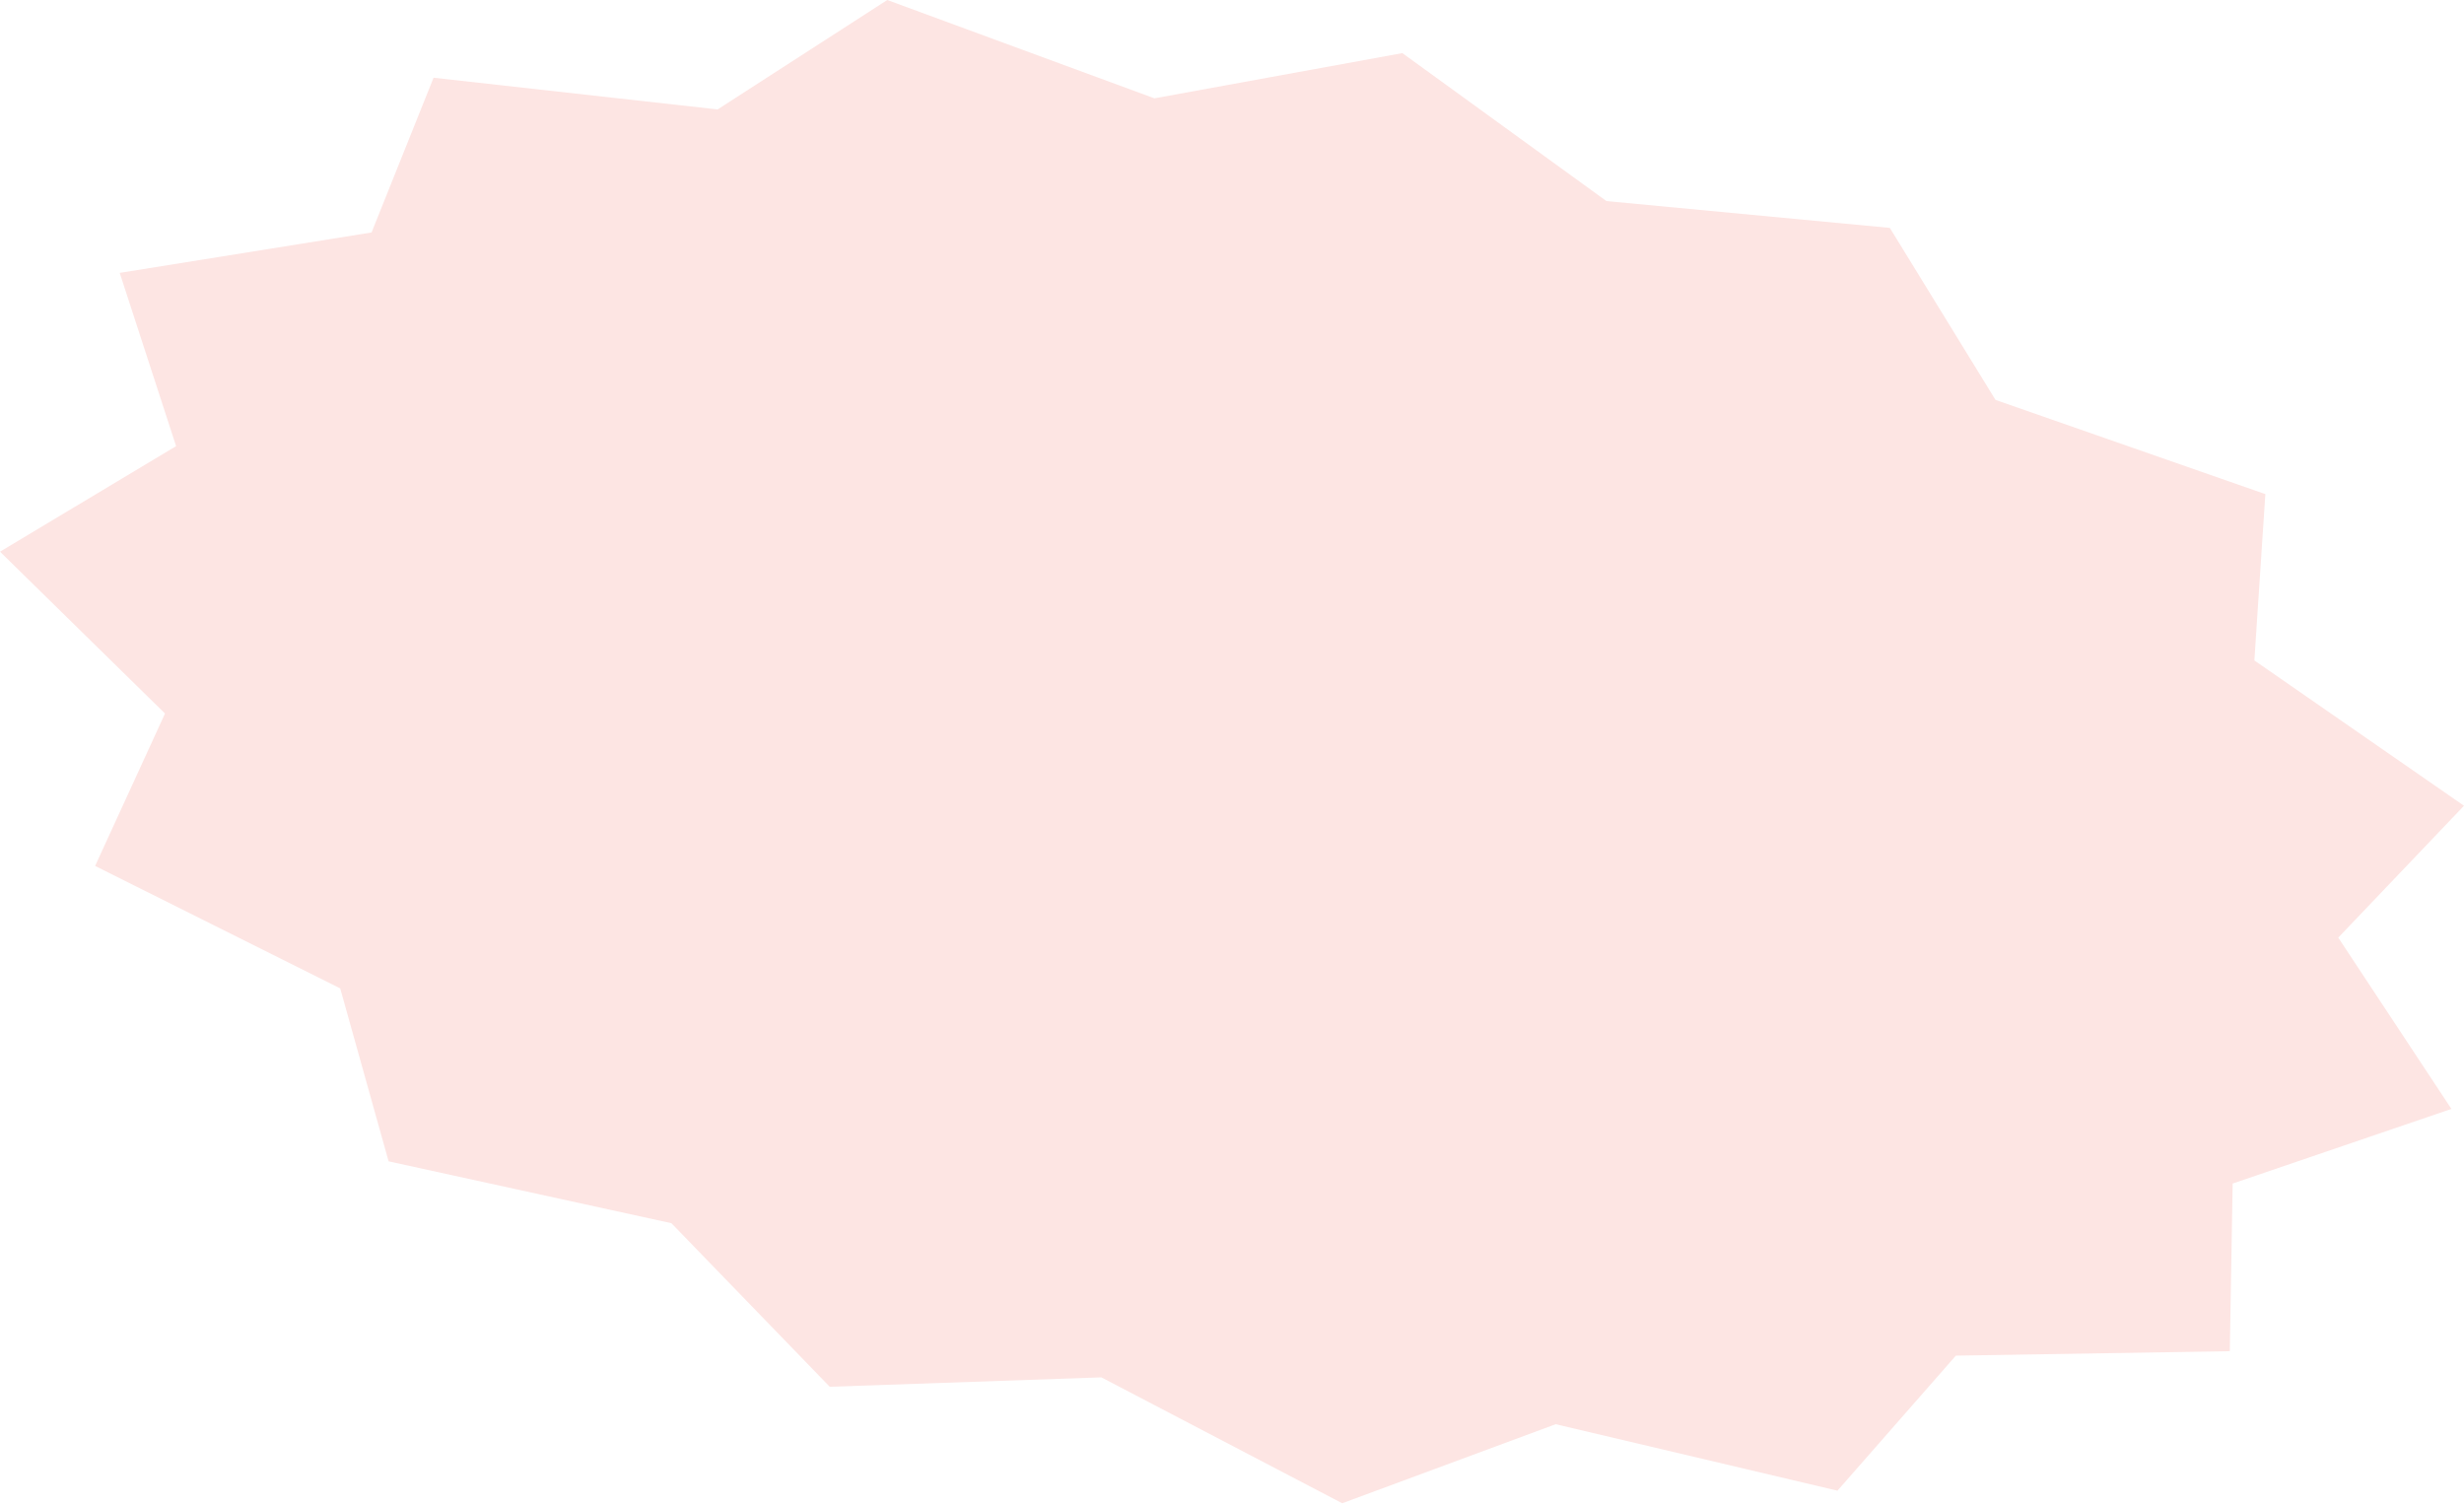 <?xml version="1.0" encoding="UTF-8"?> <svg xmlns="http://www.w3.org/2000/svg" width="922" height="563" viewBox="0 0 922 563" fill="none"> <path d="M524.753 19.876L601.106 75.243L707.155 85.277L746.694 149.642L847.669 184.896L843.557 247.13L921.999 301.507L874.947 350.849L917.294 414.947L835.437 442.866L834.366 505.602L731.859 507.27L687.554 557.796L582.121 532.925L502.244 562.505L412.116 515.395L310.478 518.914L251.238 457.711L145.413 434.561L127.304 369.847L35.591 324.031L61.745 266.996L0.001 206.435L65.895 166.942L44.797 102.108L139.038 86.984L162.233 29.088L268.525 40.949L332.003 0.001L431.968 36.796L524.753 19.876Z" fill="#FDE5E3"></path> </svg> 